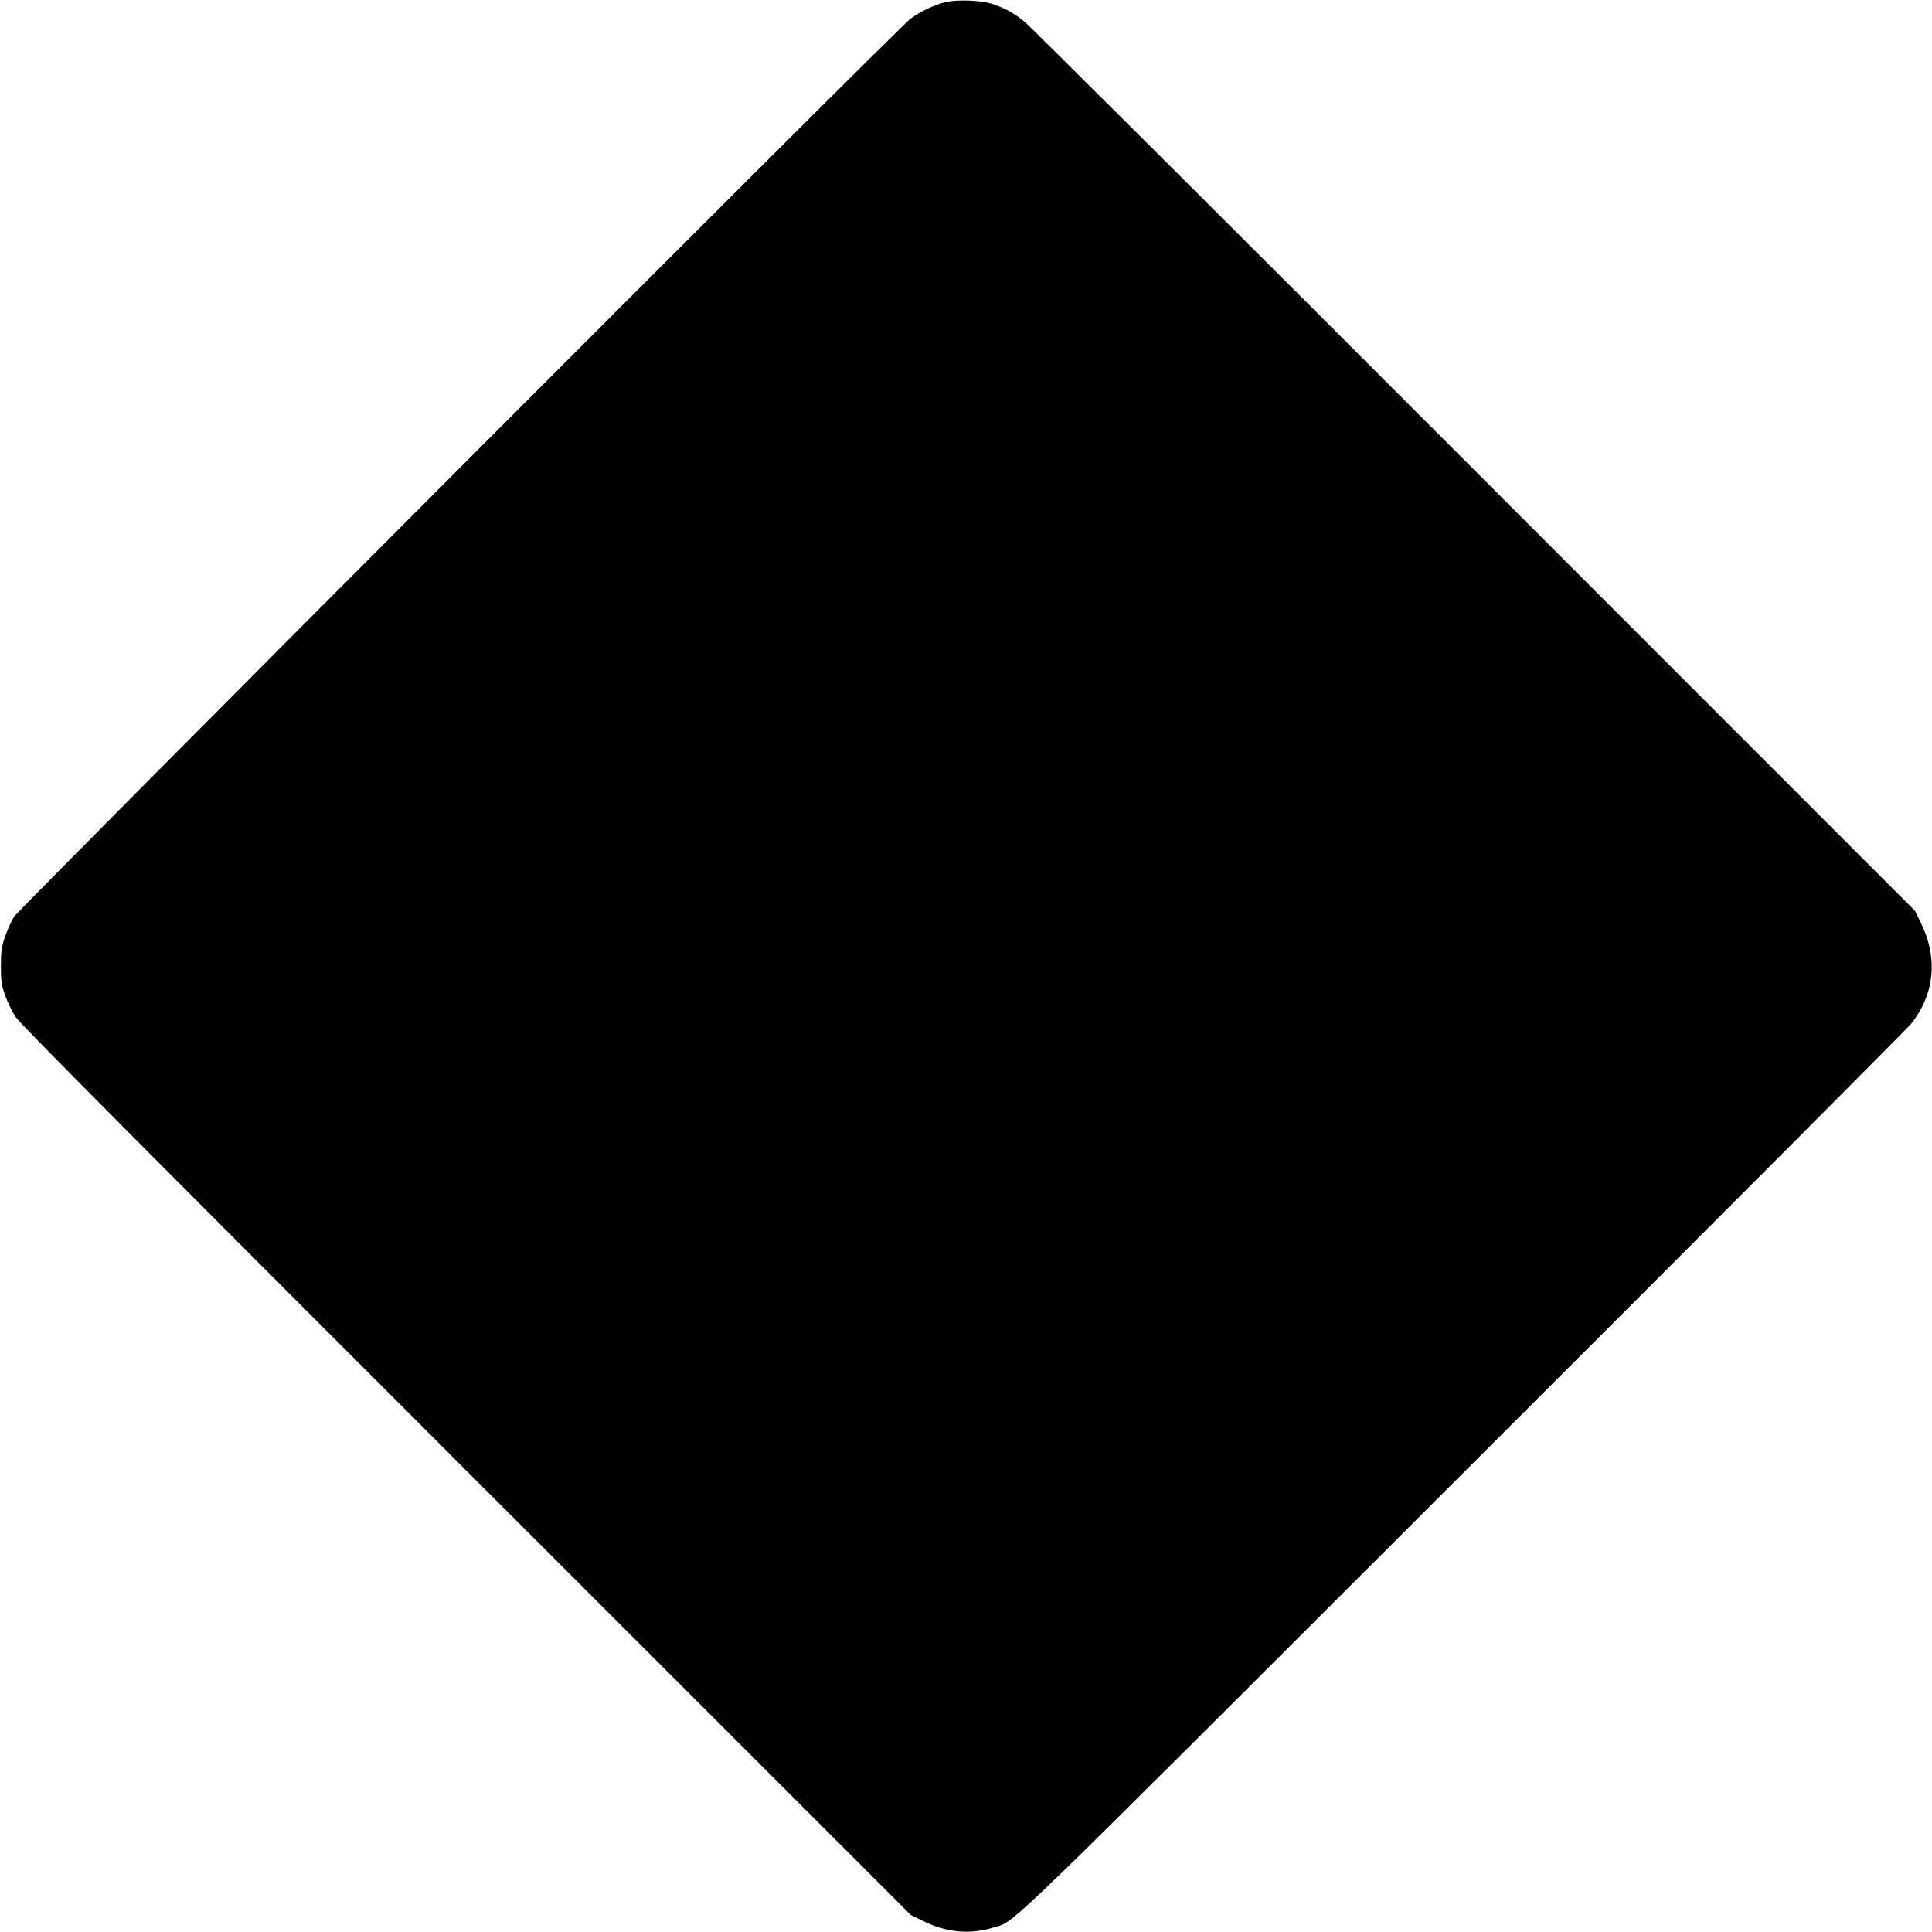  <svg version="1.0" xmlns="http://www.w3.org/2000/svg"
 width="1280pt" height="1280pt" viewBox="0 0 1280 1280"
 preserveAspectRatio="xMidYMid meet"><g transform="translate(0,1280) scale(0.1,-0.1)"
fill="#000000" stroke="none">
<path d="M6264 12786 c-72 -17 -168 -62 -233 -111 -80 -59 -5905 -5896 -5939
-5950 -17 -27 -43 -86 -58 -130 -24 -69 -28 -95 -28 -195 0 -100 4 -126 28
-195 15 -43 47 -109 71 -145 31 -46 913 -933 2987 -3006 l2943 -2942 82 -40
c154 -76 310 -90 463 -43 154 48 -29 -129 3113 3011 1605 1603 2941 2943 2968
2976 155 194 180 434 68 664 l-41 85 -2922 2923 c-1606 1608 -2948 2945 -2981
2971 -66 53 -121 84 -205 113 -73 26 -233 33 -316 14z"/>
</g>
</svg>
